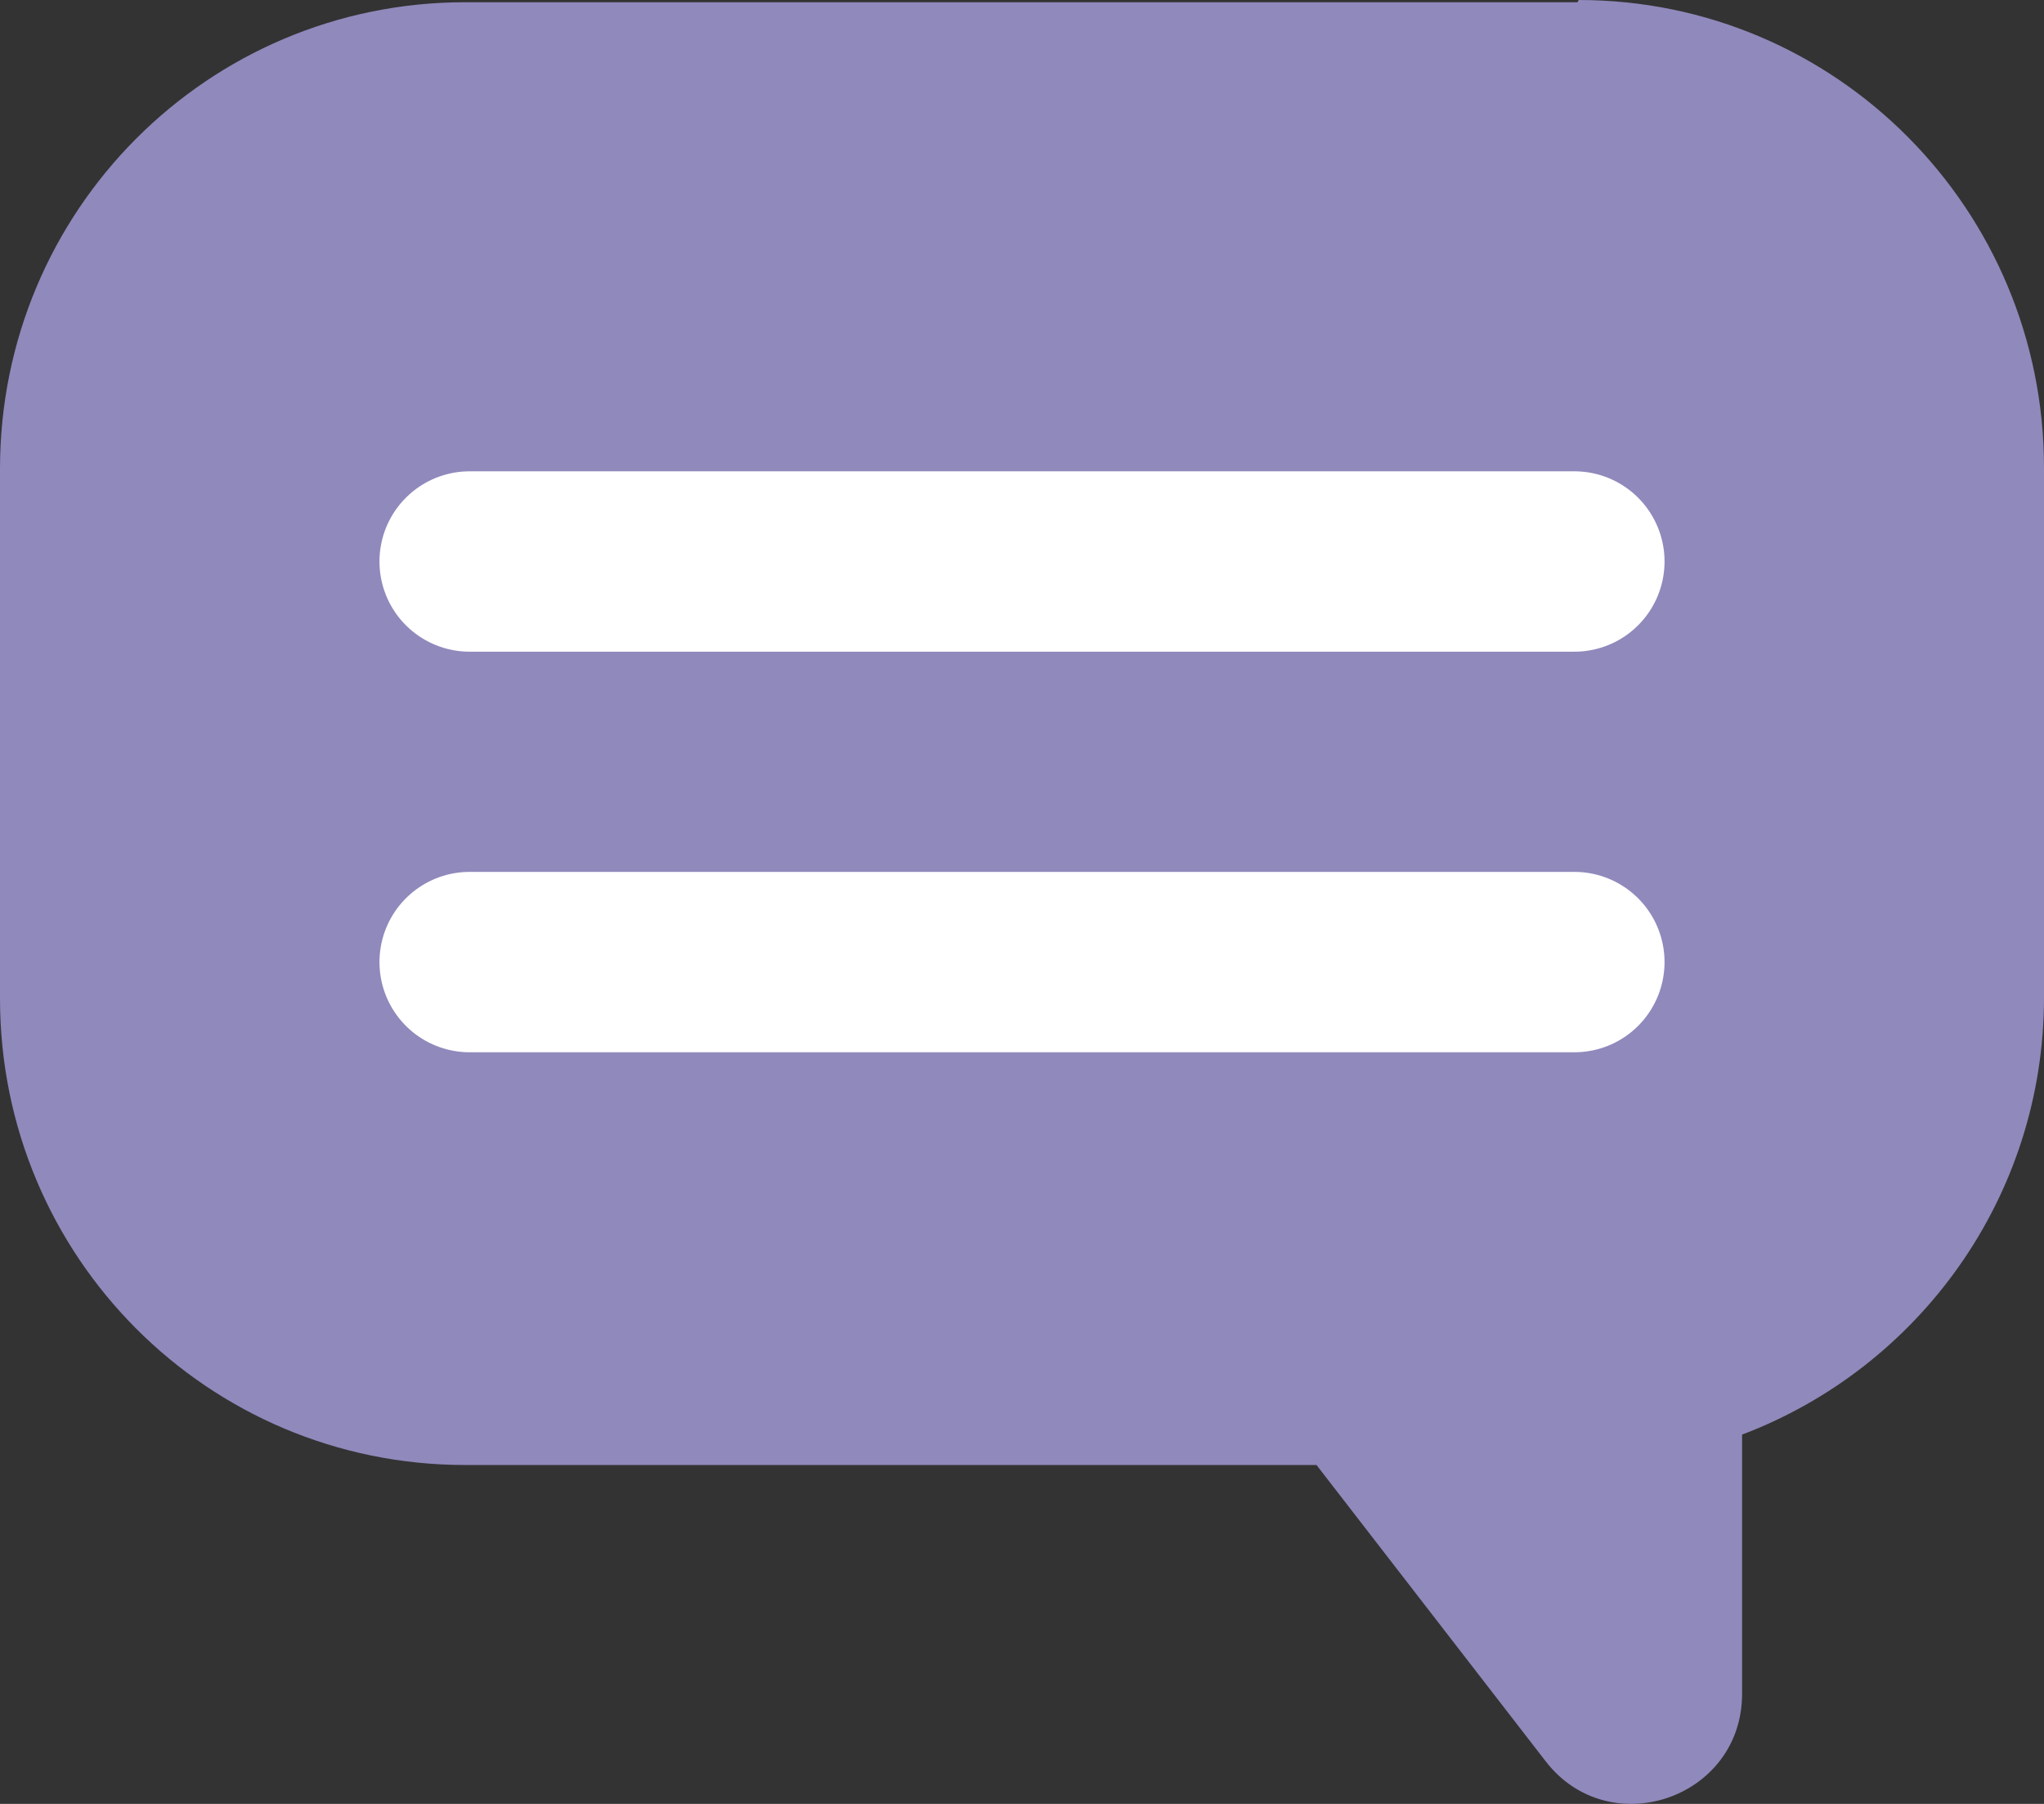 <svg width="34" height="30" viewBox="0 0 34 30" fill="none" xmlns="http://www.w3.org/2000/svg">
<rect x="0" y="0" width="34" height="30" fill="#333333" stroke="none"/>
<path d="M26.241 0.037H7.74C3.455 0.037 0 3.505 0 7.797V16.605C0 20.897 3.455 24.364 7.74 24.364H21.899L25.712 29.293C26.77 30.661 28.978 29.912 28.978 28.169V23.858C31.904 22.752 34 19.922 34 16.586V7.778C34 3.486 30.545 0 26.26 0L26.241 0.037Z" fill="#9089BC"/>
<path d="M7.812 16H26.188" stroke="white" stroke-width="3" stroke-linecap="round"/>
<path d="M7.812 9.338H26.188" stroke="white" stroke-width="3" stroke-linecap="round"/>
</svg>
